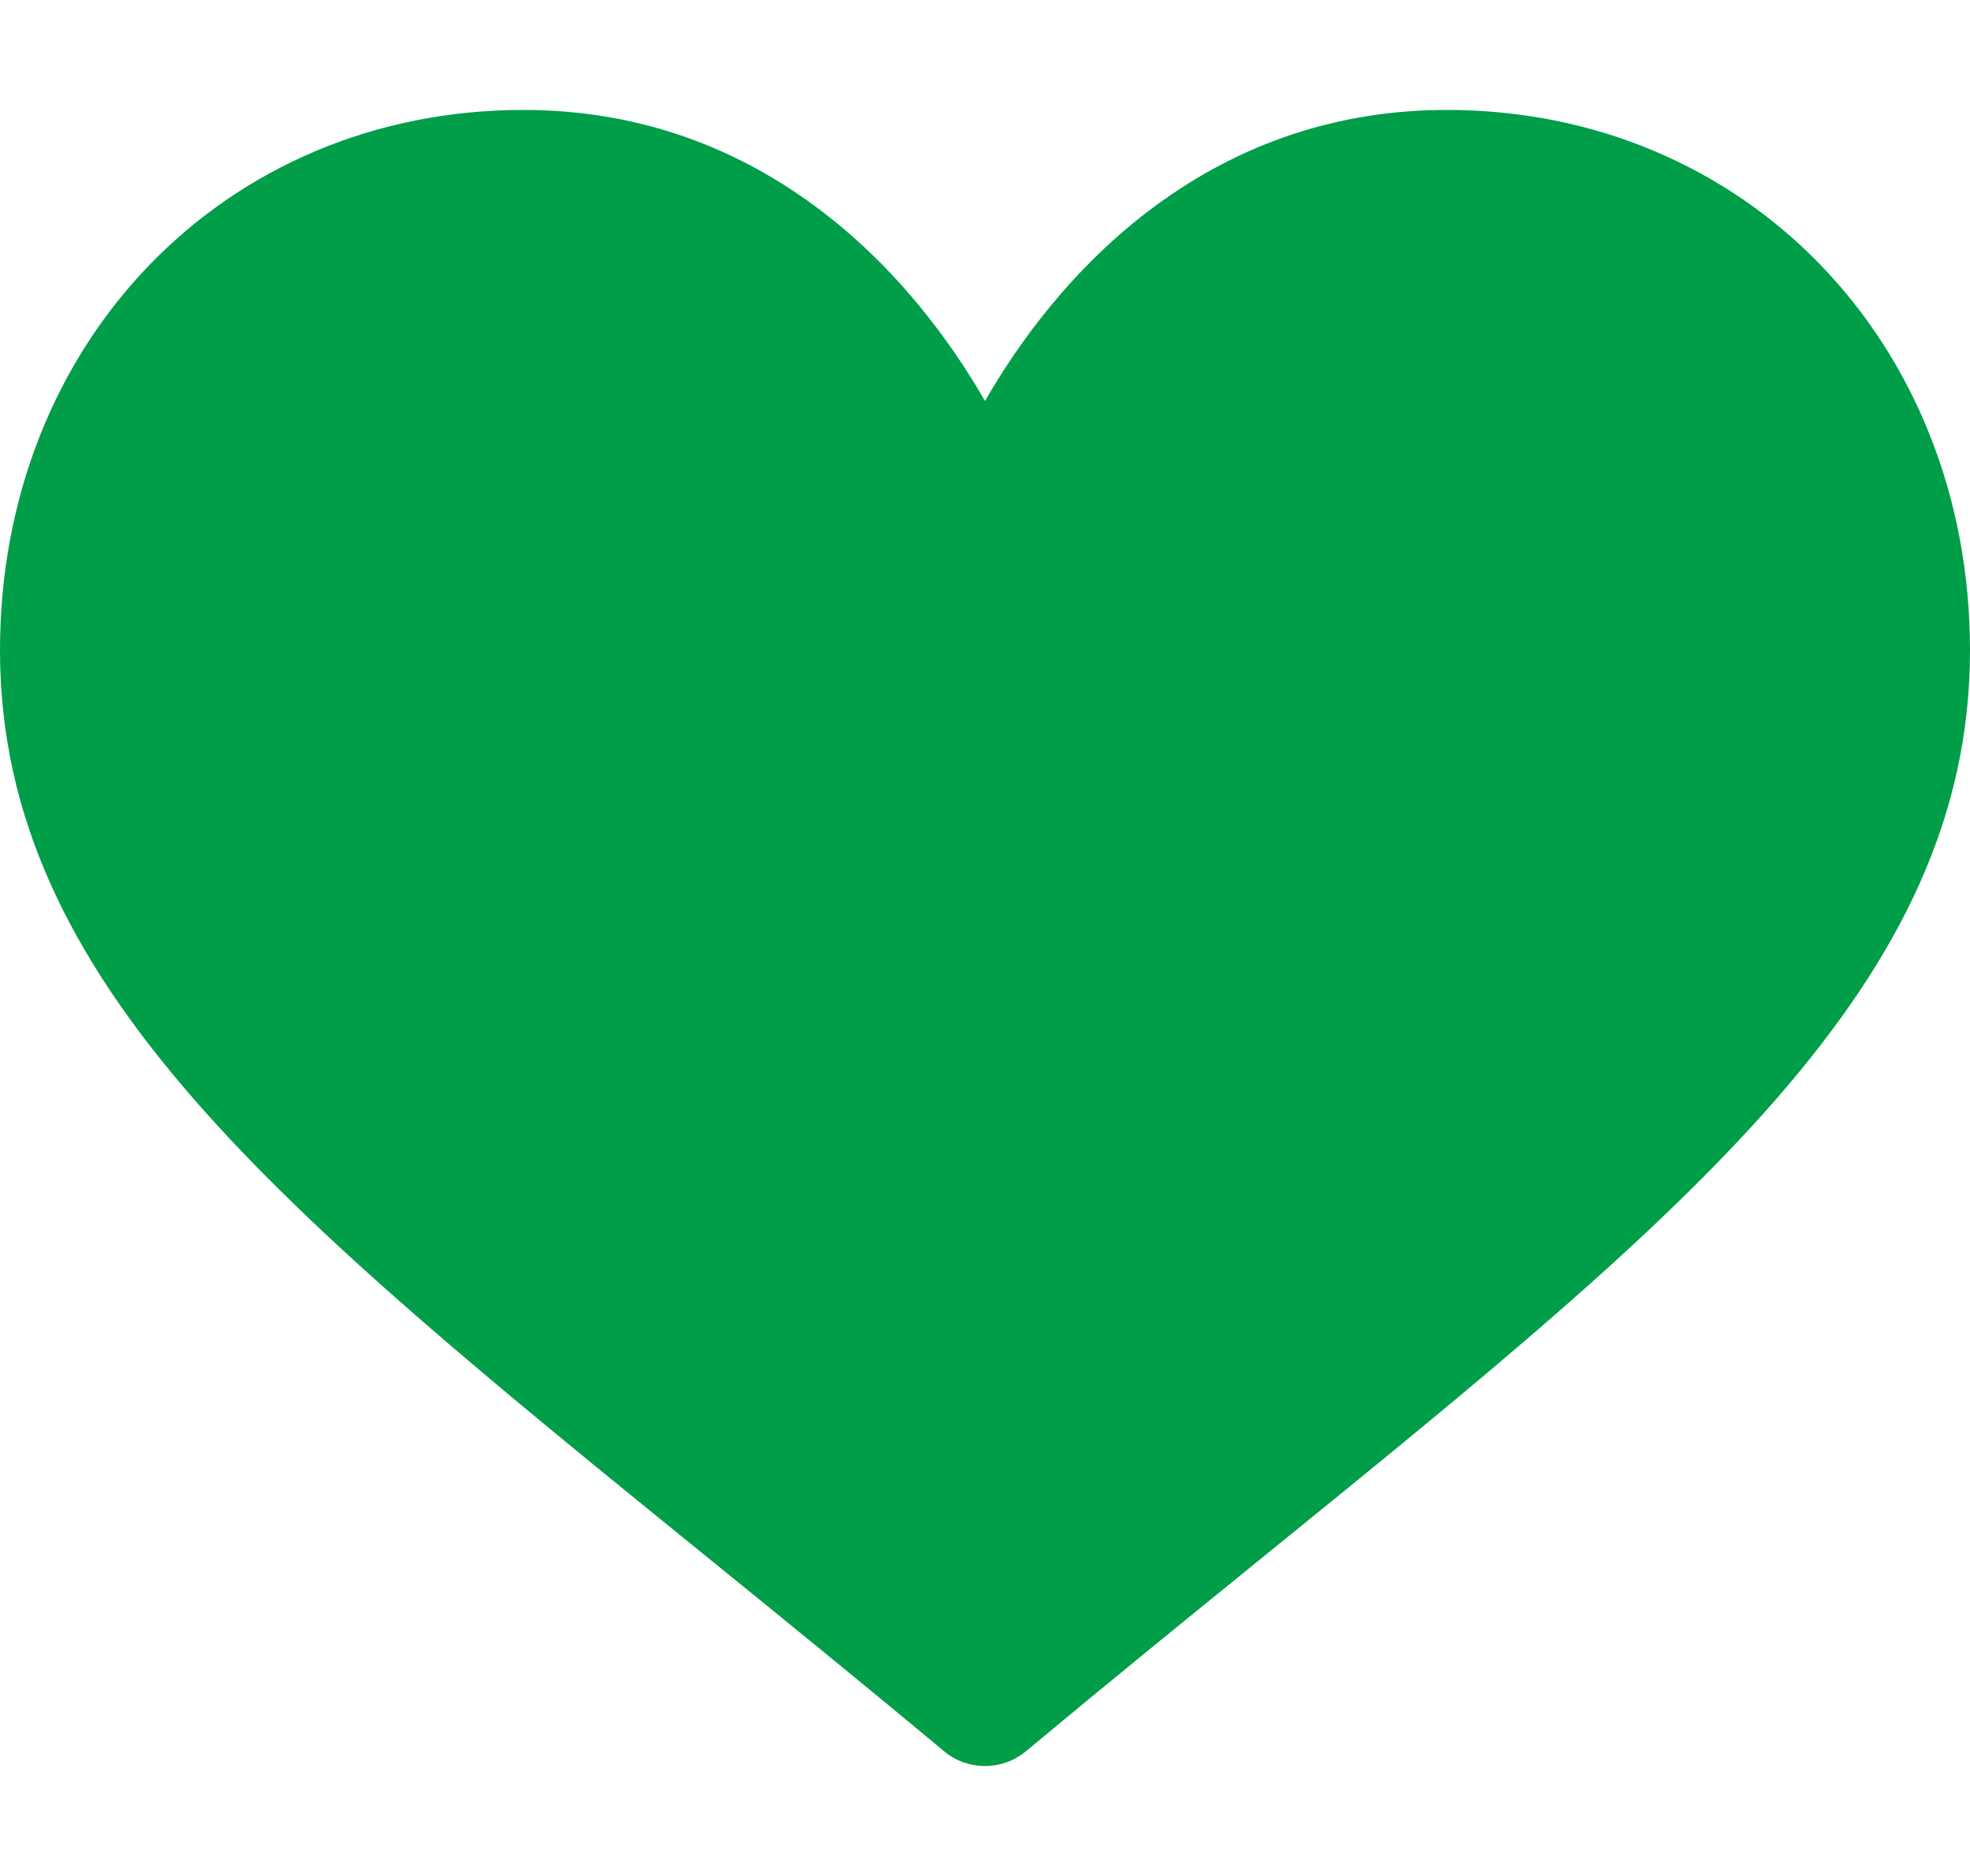 <svg width="21" height="20" viewBox="0 0 21 20" fill="none" xmlns="http://www.w3.org/2000/svg">
<path d="M15.422 1.172C14.282 1.172 13.238 1.516 12.317 2.194C11.434 2.844 10.846 3.673 10.5 4.275C10.154 3.673 9.566 2.844 8.683 2.194C7.762 1.516 6.718 1.172 5.578 1.172C2.398 1.172 0 3.649 0 6.934C0 10.483 2.992 12.911 7.521 16.587C8.29 17.211 9.162 17.919 10.068 18.674C10.188 18.773 10.341 18.828 10.5 18.828C10.659 18.828 10.812 18.773 10.932 18.674C11.838 17.919 12.71 17.211 13.479 16.587C18.008 12.911 21 10.483 21 6.934C21 3.649 18.602 1.172 15.422 1.172Z" fill="#009E49"/>
</svg>
